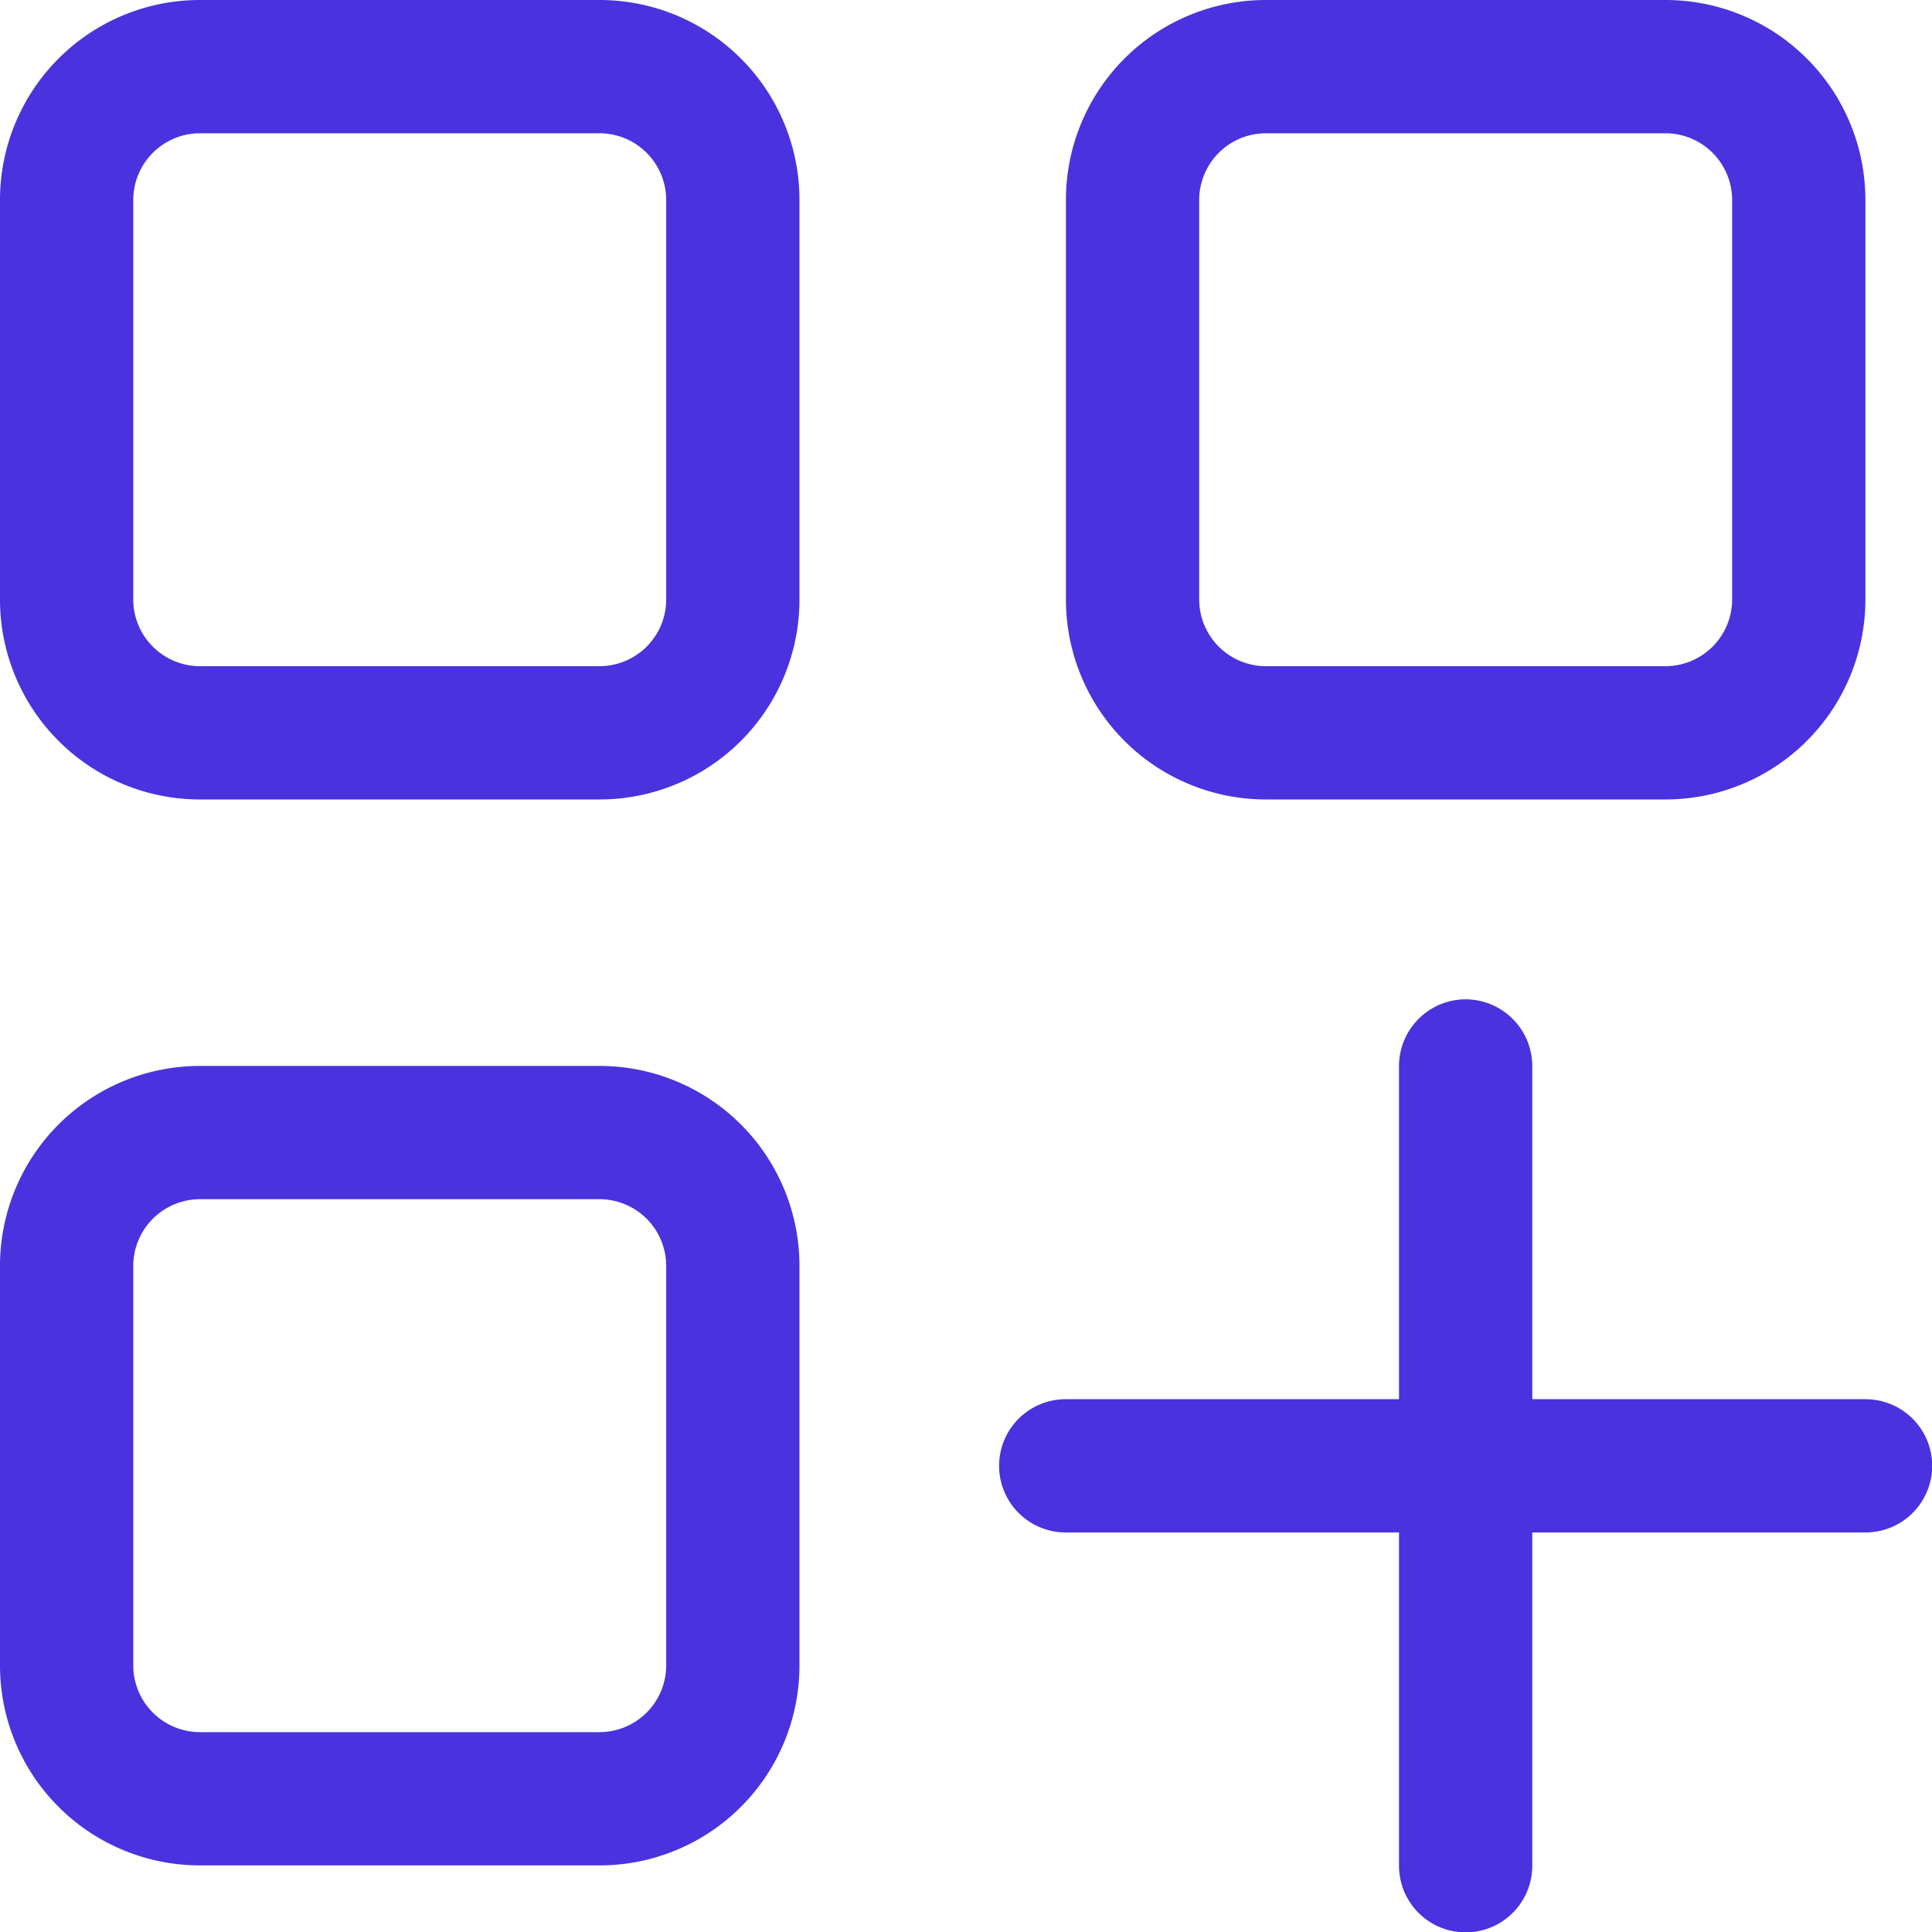 <svg xmlns="http://www.w3.org/2000/svg" width="40" height="40" viewBox="0 0 40 40"><path d="M44.414,34.759H36.138a1.383,1.383,0,0,0-1.379,1.379v8.276a1.383,1.383,0,0,0,1.379,1.379h8.276a1.383,1.383,0,0,0,1.379-1.379V36.138A1.383,1.383,0,0,0,44.414,34.759ZM36.138,32h8.276a4.139,4.139,0,0,1,4.138,4.138v8.276a4.139,4.139,0,0,1-4.138,4.138H36.138A4.139,4.139,0,0,1,32,44.414V36.138A4.139,4.139,0,0,1,36.138,32Zm8.276,24.828H36.138a1.383,1.383,0,0,0-1.379,1.379v8.276a1.383,1.383,0,0,0,1.379,1.379h8.276a1.383,1.383,0,0,0,1.379-1.379V58.207A1.383,1.383,0,0,0,44.414,56.828Zm-8.276-2.759h8.276a4.139,4.139,0,0,1,4.138,4.138v8.276a4.139,4.139,0,0,1-4.138,4.138H36.138A4.139,4.139,0,0,1,32,66.483V58.207A4.139,4.139,0,0,1,36.138,54.069Zm22.069-19.31a1.383,1.383,0,0,0-1.379,1.379v8.276a1.383,1.383,0,0,0,1.379,1.379h8.276a1.383,1.383,0,0,0,1.379-1.379V36.138a1.383,1.383,0,0,0-1.379-1.379Zm-4.138,1.379A4.139,4.139,0,0,1,58.207,32h8.276a4.139,4.139,0,0,1,4.138,4.138v8.276a4.139,4.139,0,0,1-4.138,4.138H58.207a4.139,4.139,0,0,1-4.138-4.138ZM62.345,52.69a1.383,1.383,0,0,1,1.379,1.379v6.9h6.9a1.379,1.379,0,1,1,0,2.759h-6.9v6.9a1.379,1.379,0,1,1-2.759,0v-6.9h-6.9a1.379,1.379,0,0,1,0-2.759h6.9v-6.9A1.383,1.383,0,0,1,62.345,52.69Z" transform="translate(-32 -32)" fill="#4a32de"/></svg>
